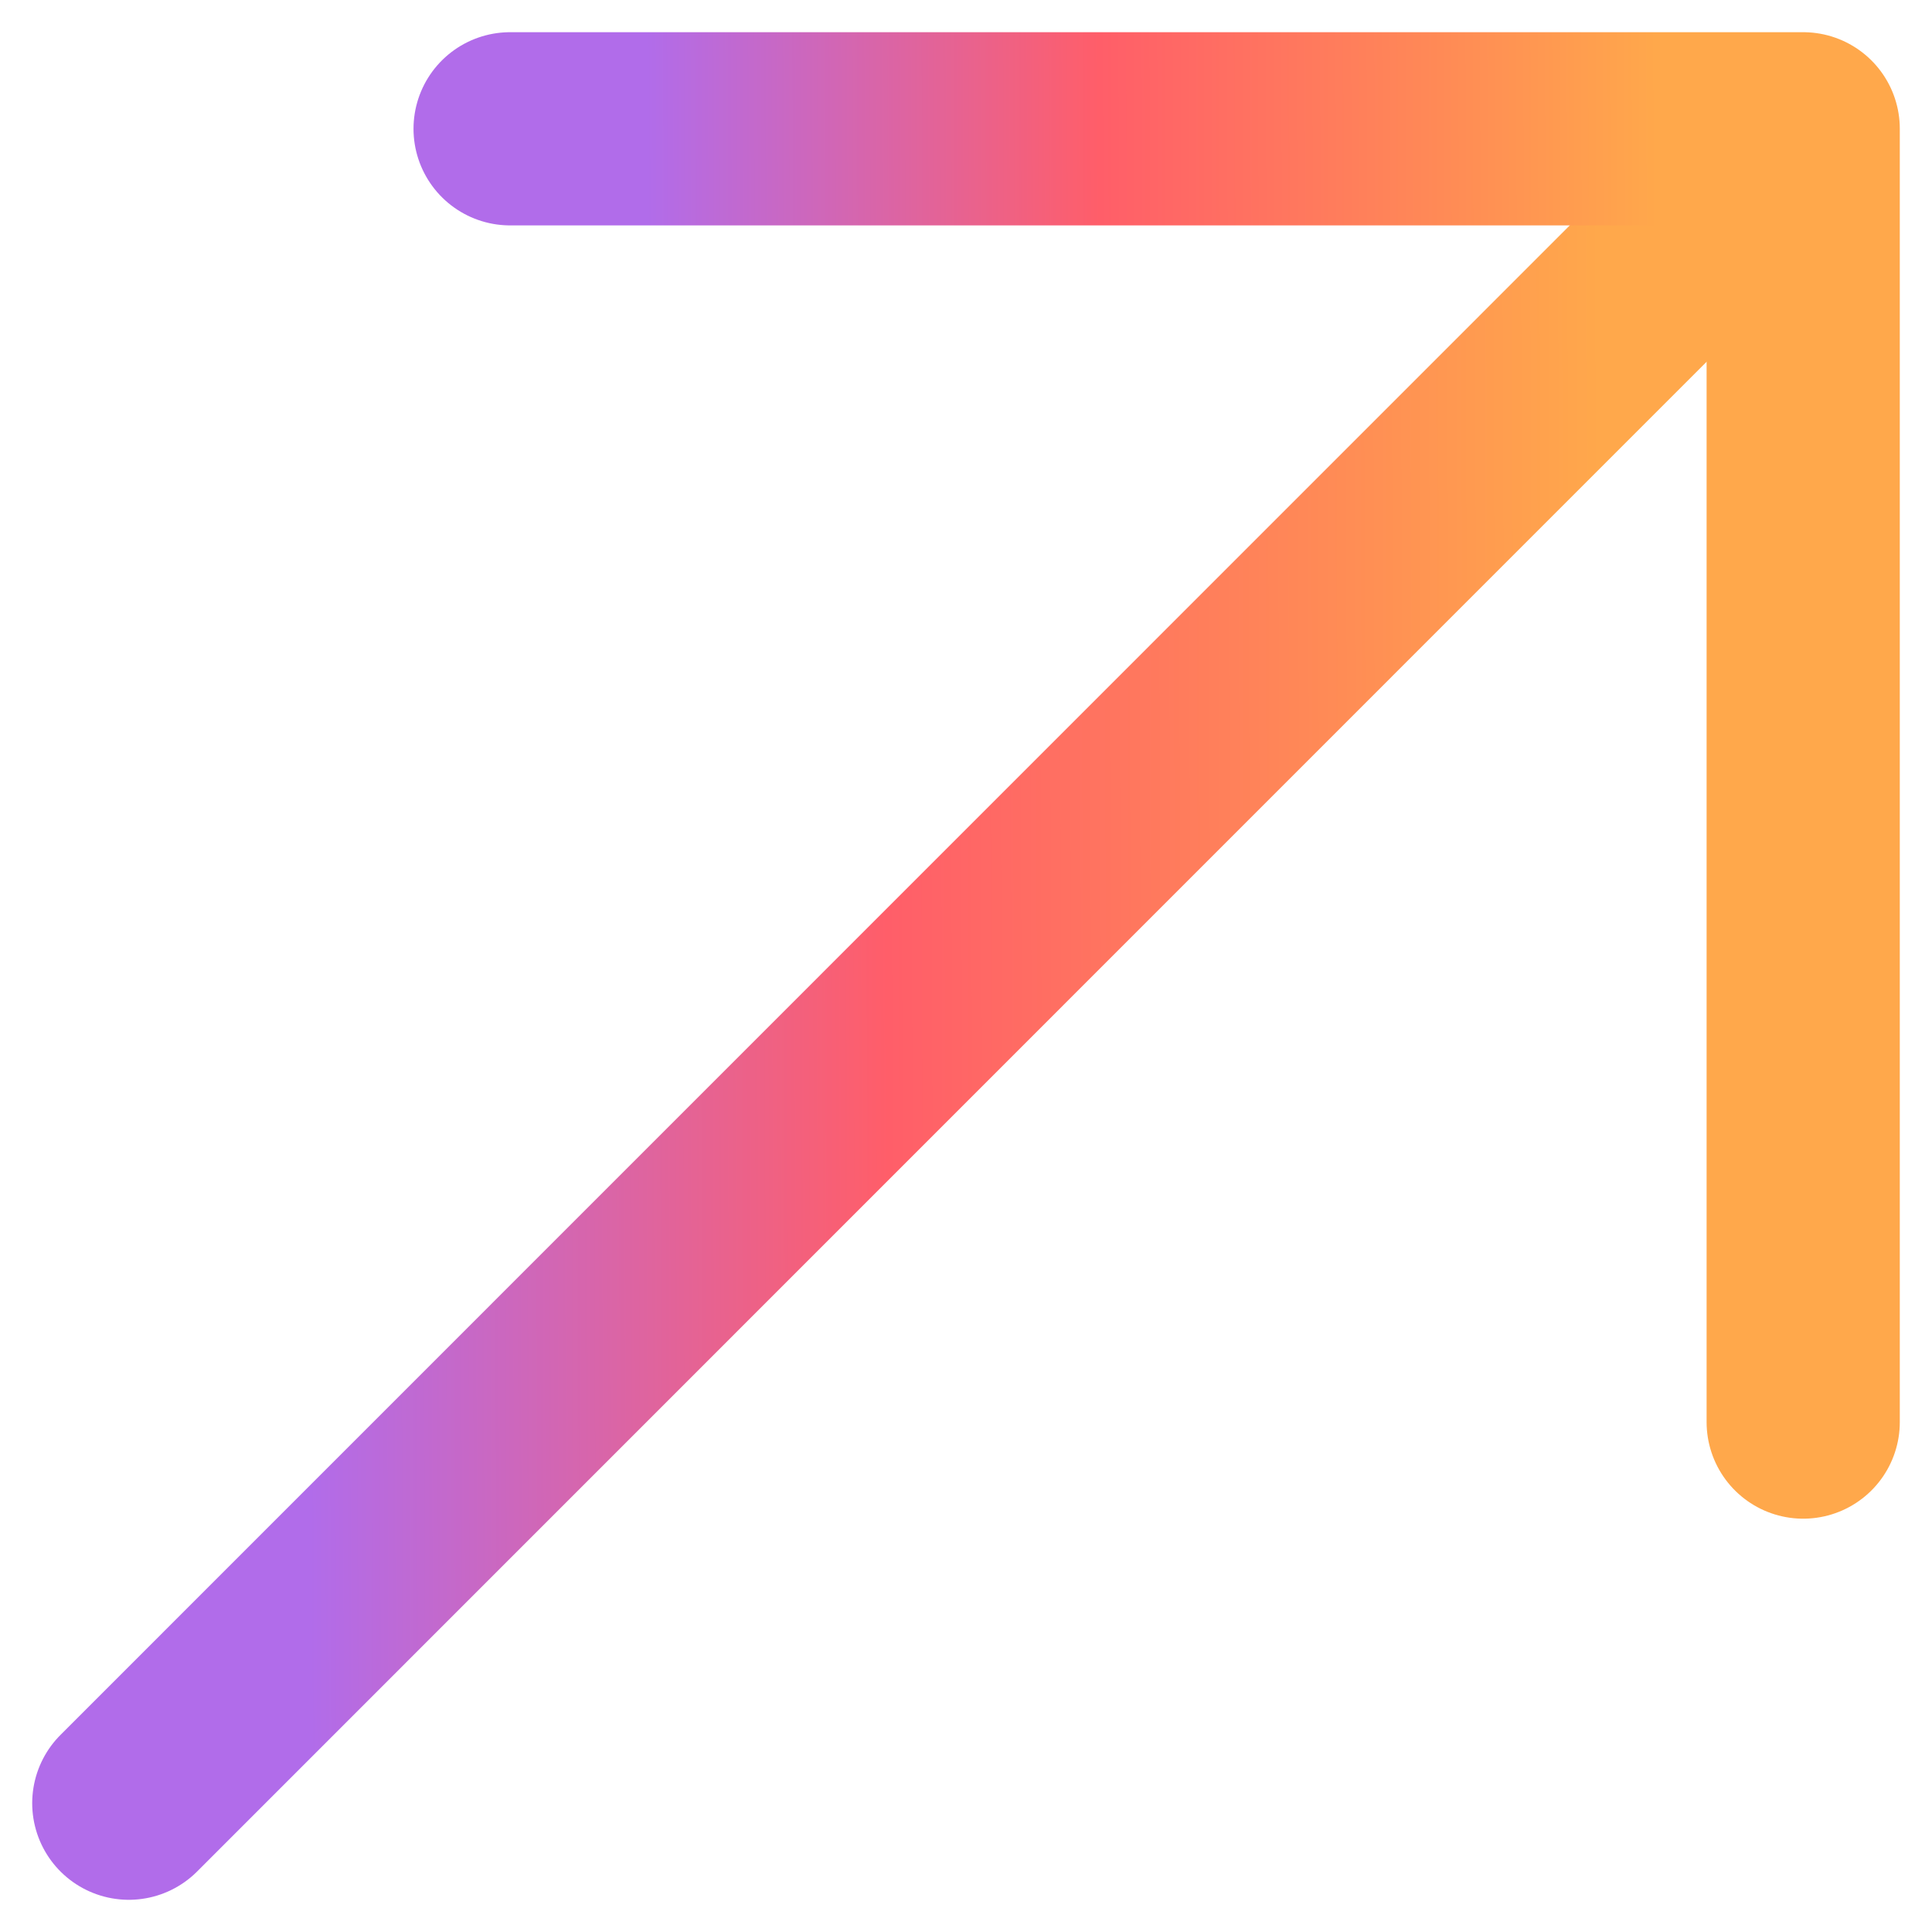 <svg width="30" height="30" viewBox="0 0 30 30" fill="none" xmlns="http://www.w3.org/2000/svg">
<path d="M2 28L27.742 2.254" stroke="url(#paint0_linear_421_1624)" stroke-width="3" stroke-linecap="round" stroke-linejoin="round"/>
<path d="M7.921 2H28V22.082" stroke="url(#paint1_linear_421_1624)" stroke-width="3" stroke-linecap="round" stroke-linejoin="round"/>
<defs>
<linearGradient id="paint0_linear_421_1624" x1="-0.153" y1="21.564" x2="24.898" y2="21.472" gradientUnits="userSpaceOnUse">
<stop offset="0.198" stop-color="#B16CEA"/>
<stop offset="0.557" stop-color="#FF5E69"/>
<stop offset="0.828" stop-color="#FF8A56"/>
<stop offset="1" stop-color="#FFA84B"/>
</linearGradient>
<linearGradient id="paint1_linear_421_1624" x1="6.241" y1="17.061" x2="25.782" y2="16.99" gradientUnits="userSpaceOnUse">
<stop offset="0.198" stop-color="#B16CEA"/>
<stop offset="0.557" stop-color="#FF5E69"/>
<stop offset="0.828" stop-color="#FF8A56"/>
<stop offset="1" stop-color="#FFA84B"/>
</linearGradient>
</defs>
</svg>
